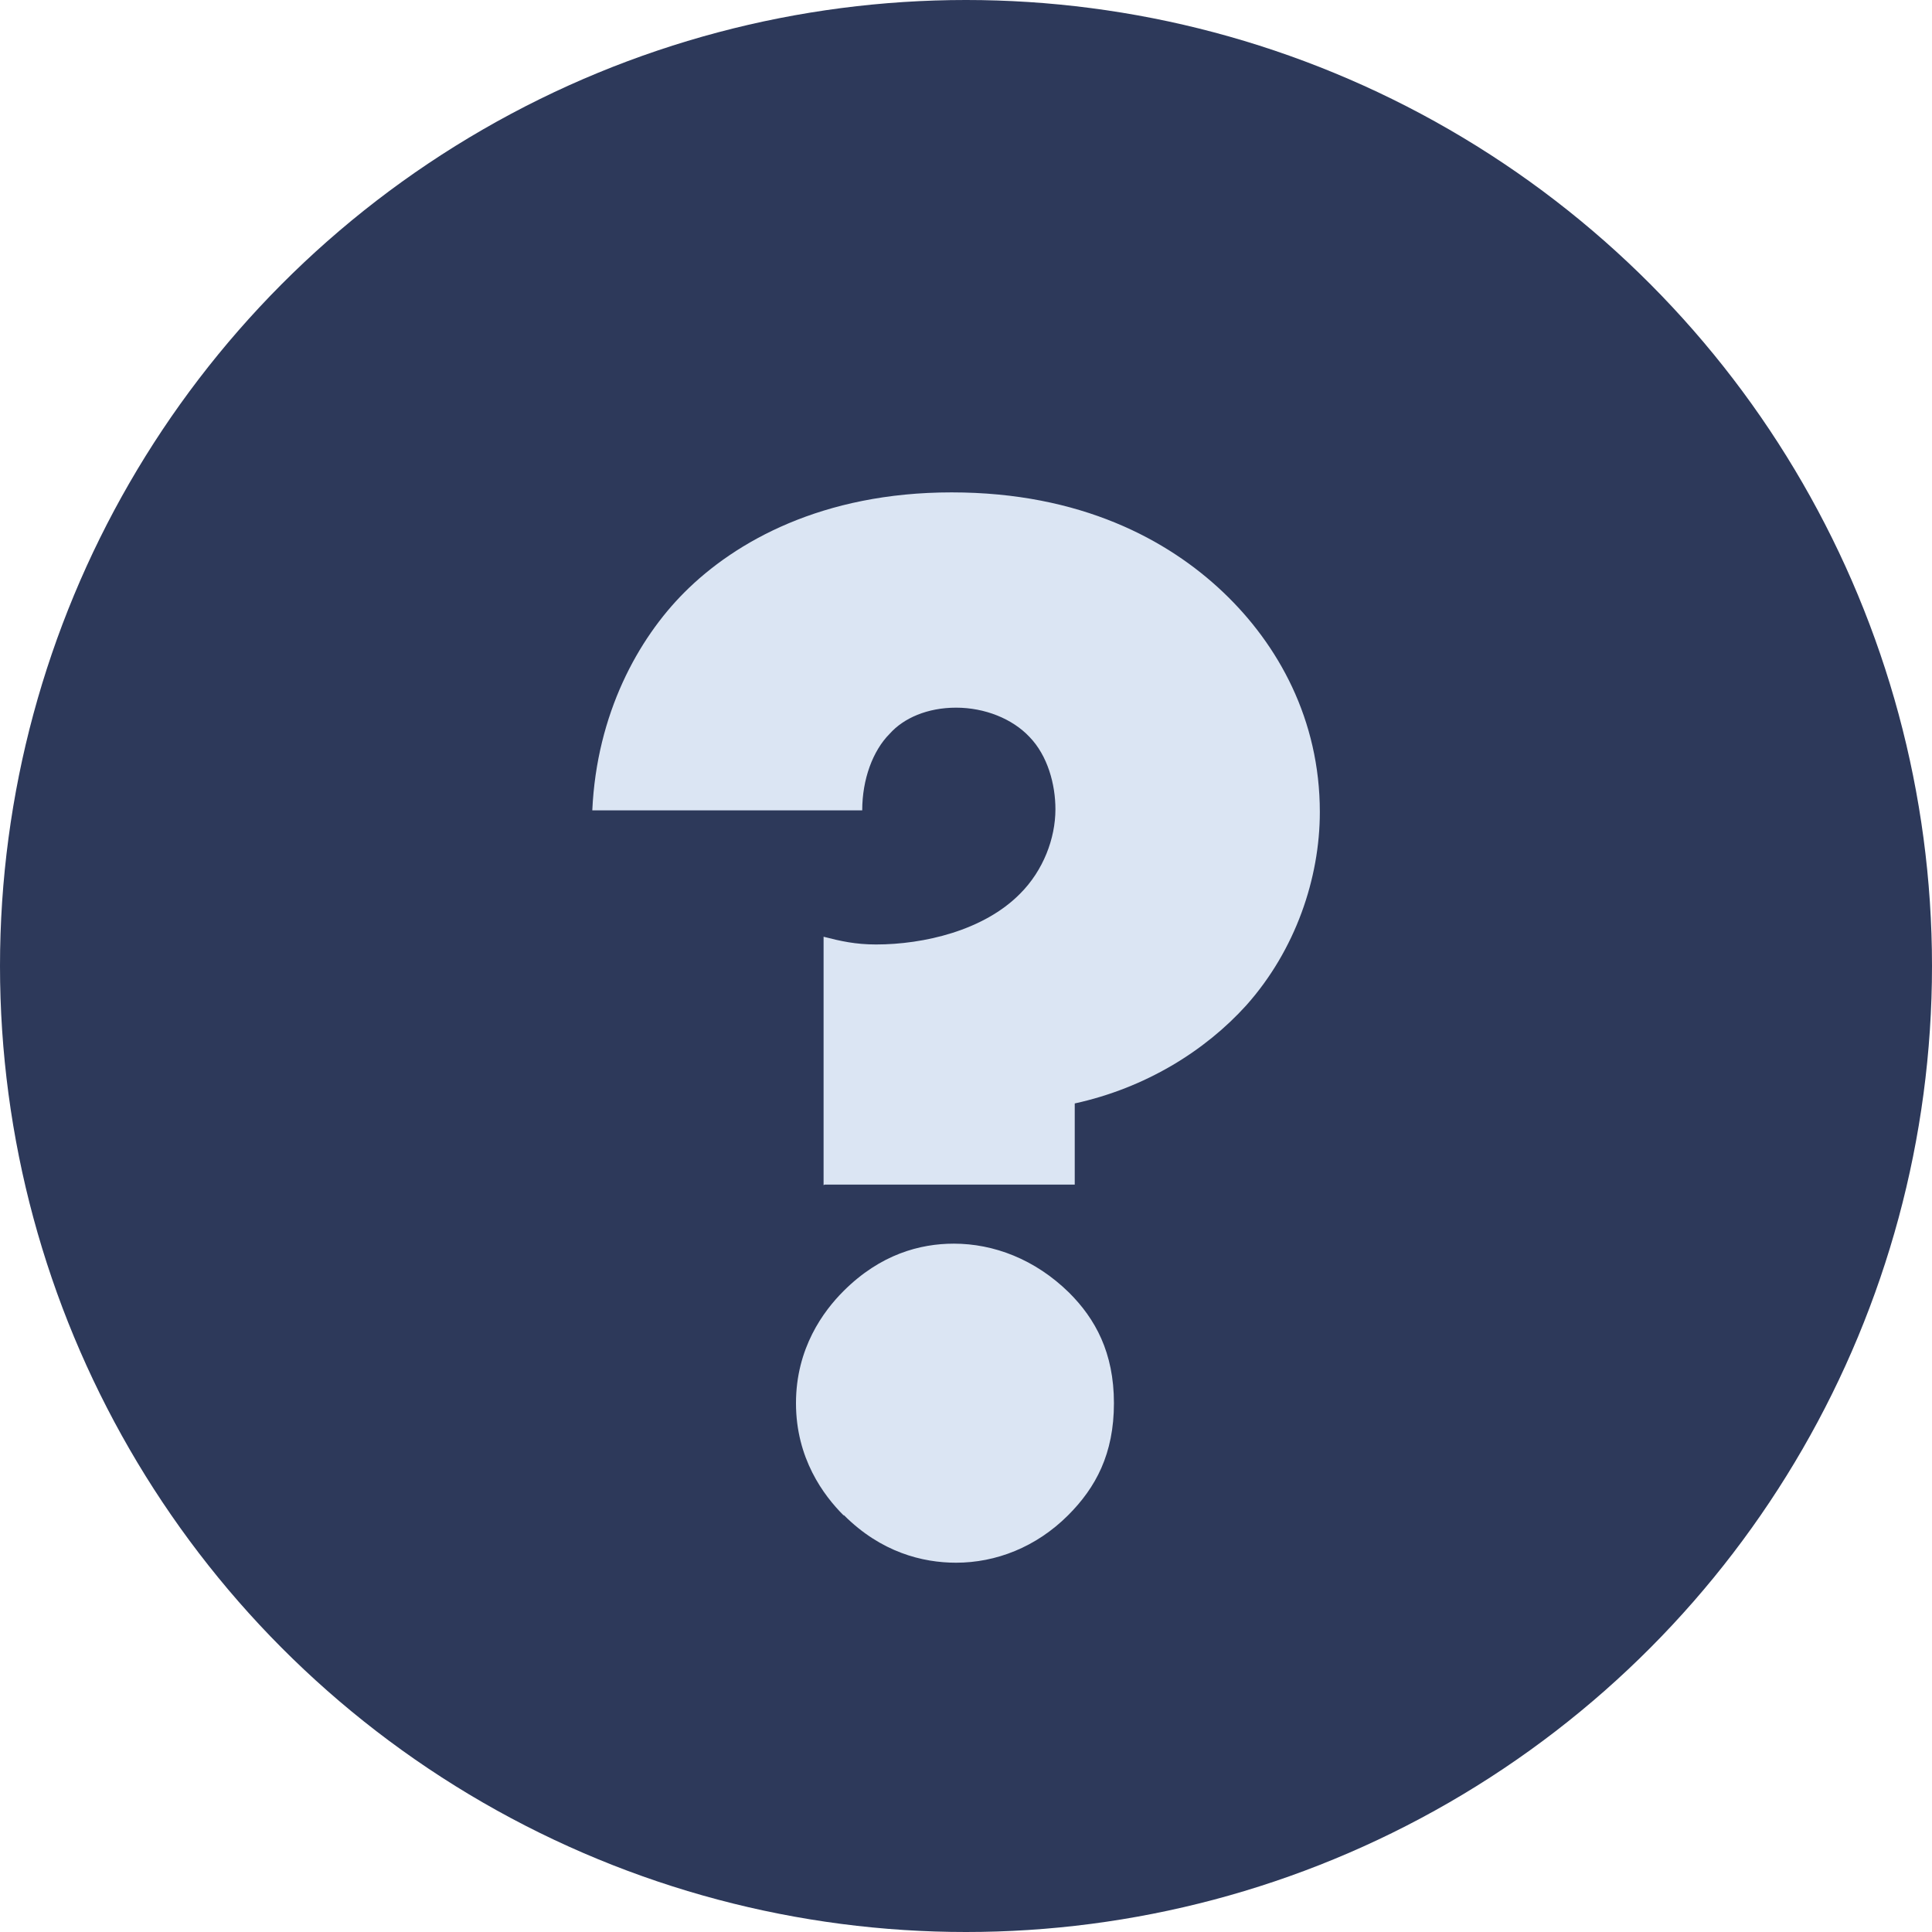 <?xml version="1.0" encoding="UTF-8"?>
<svg id="Layer_2" data-name="Layer 2" xmlns="http://www.w3.org/2000/svg" viewBox="0 0 35 35">
  <defs>
    <style>
      .cls-1 {
        isolation: isolate;
      }

      .cls-2 {
        fill: #2d395a;
      }

      .cls-3 {
        fill: #dbe5f3;
      }
    </style>
  </defs>
  <g id="Layer_1-2" data-name="Layer 1">
    <g id="Oval">
      <circle class="cls-2" cx="17.5" cy="17.5" r="17.5"/>
    </g>
    <g id="Name-Copy-5" class="cls-1">
      <g class="cls-1">
        <path class="cls-3" d="M14.92,21.47v-4.5c.31.08.58.14.95.14.86,0,1.95-.25,2.61-.92.42-.42.64-1,.64-1.53,0-.45-.14-.97-.47-1.31-.31-.33-.81-.53-1.33-.53s-.95.19-1.2.47c-.31.31-.5.83-.5,1.39h-4.89c.08-1.75.83-3.11,1.67-3.95.92-.92,2.5-1.81,4.84-1.81s3.92.86,4.92,1.81,1.75,2.31,1.75,3.98c0,1.2-.44,2.5-1.33,3.5-.75.83-1.83,1.5-3.11,1.78v1.47h-4.53ZM15.28,27.45c-.36-.36-.86-1.03-.86-2.03s.5-1.67.86-2.03c.67-.67,1.39-.86,2-.86.72,0,1.47.28,2.09.89.47.47.81,1.08.81,2s-.33,1.53-.83,2.03c-.58.58-1.31.86-2.03.86-.61,0-1.36-.19-2.03-.86Z"/>
      </g>
    </g>
  </g>
</svg>
